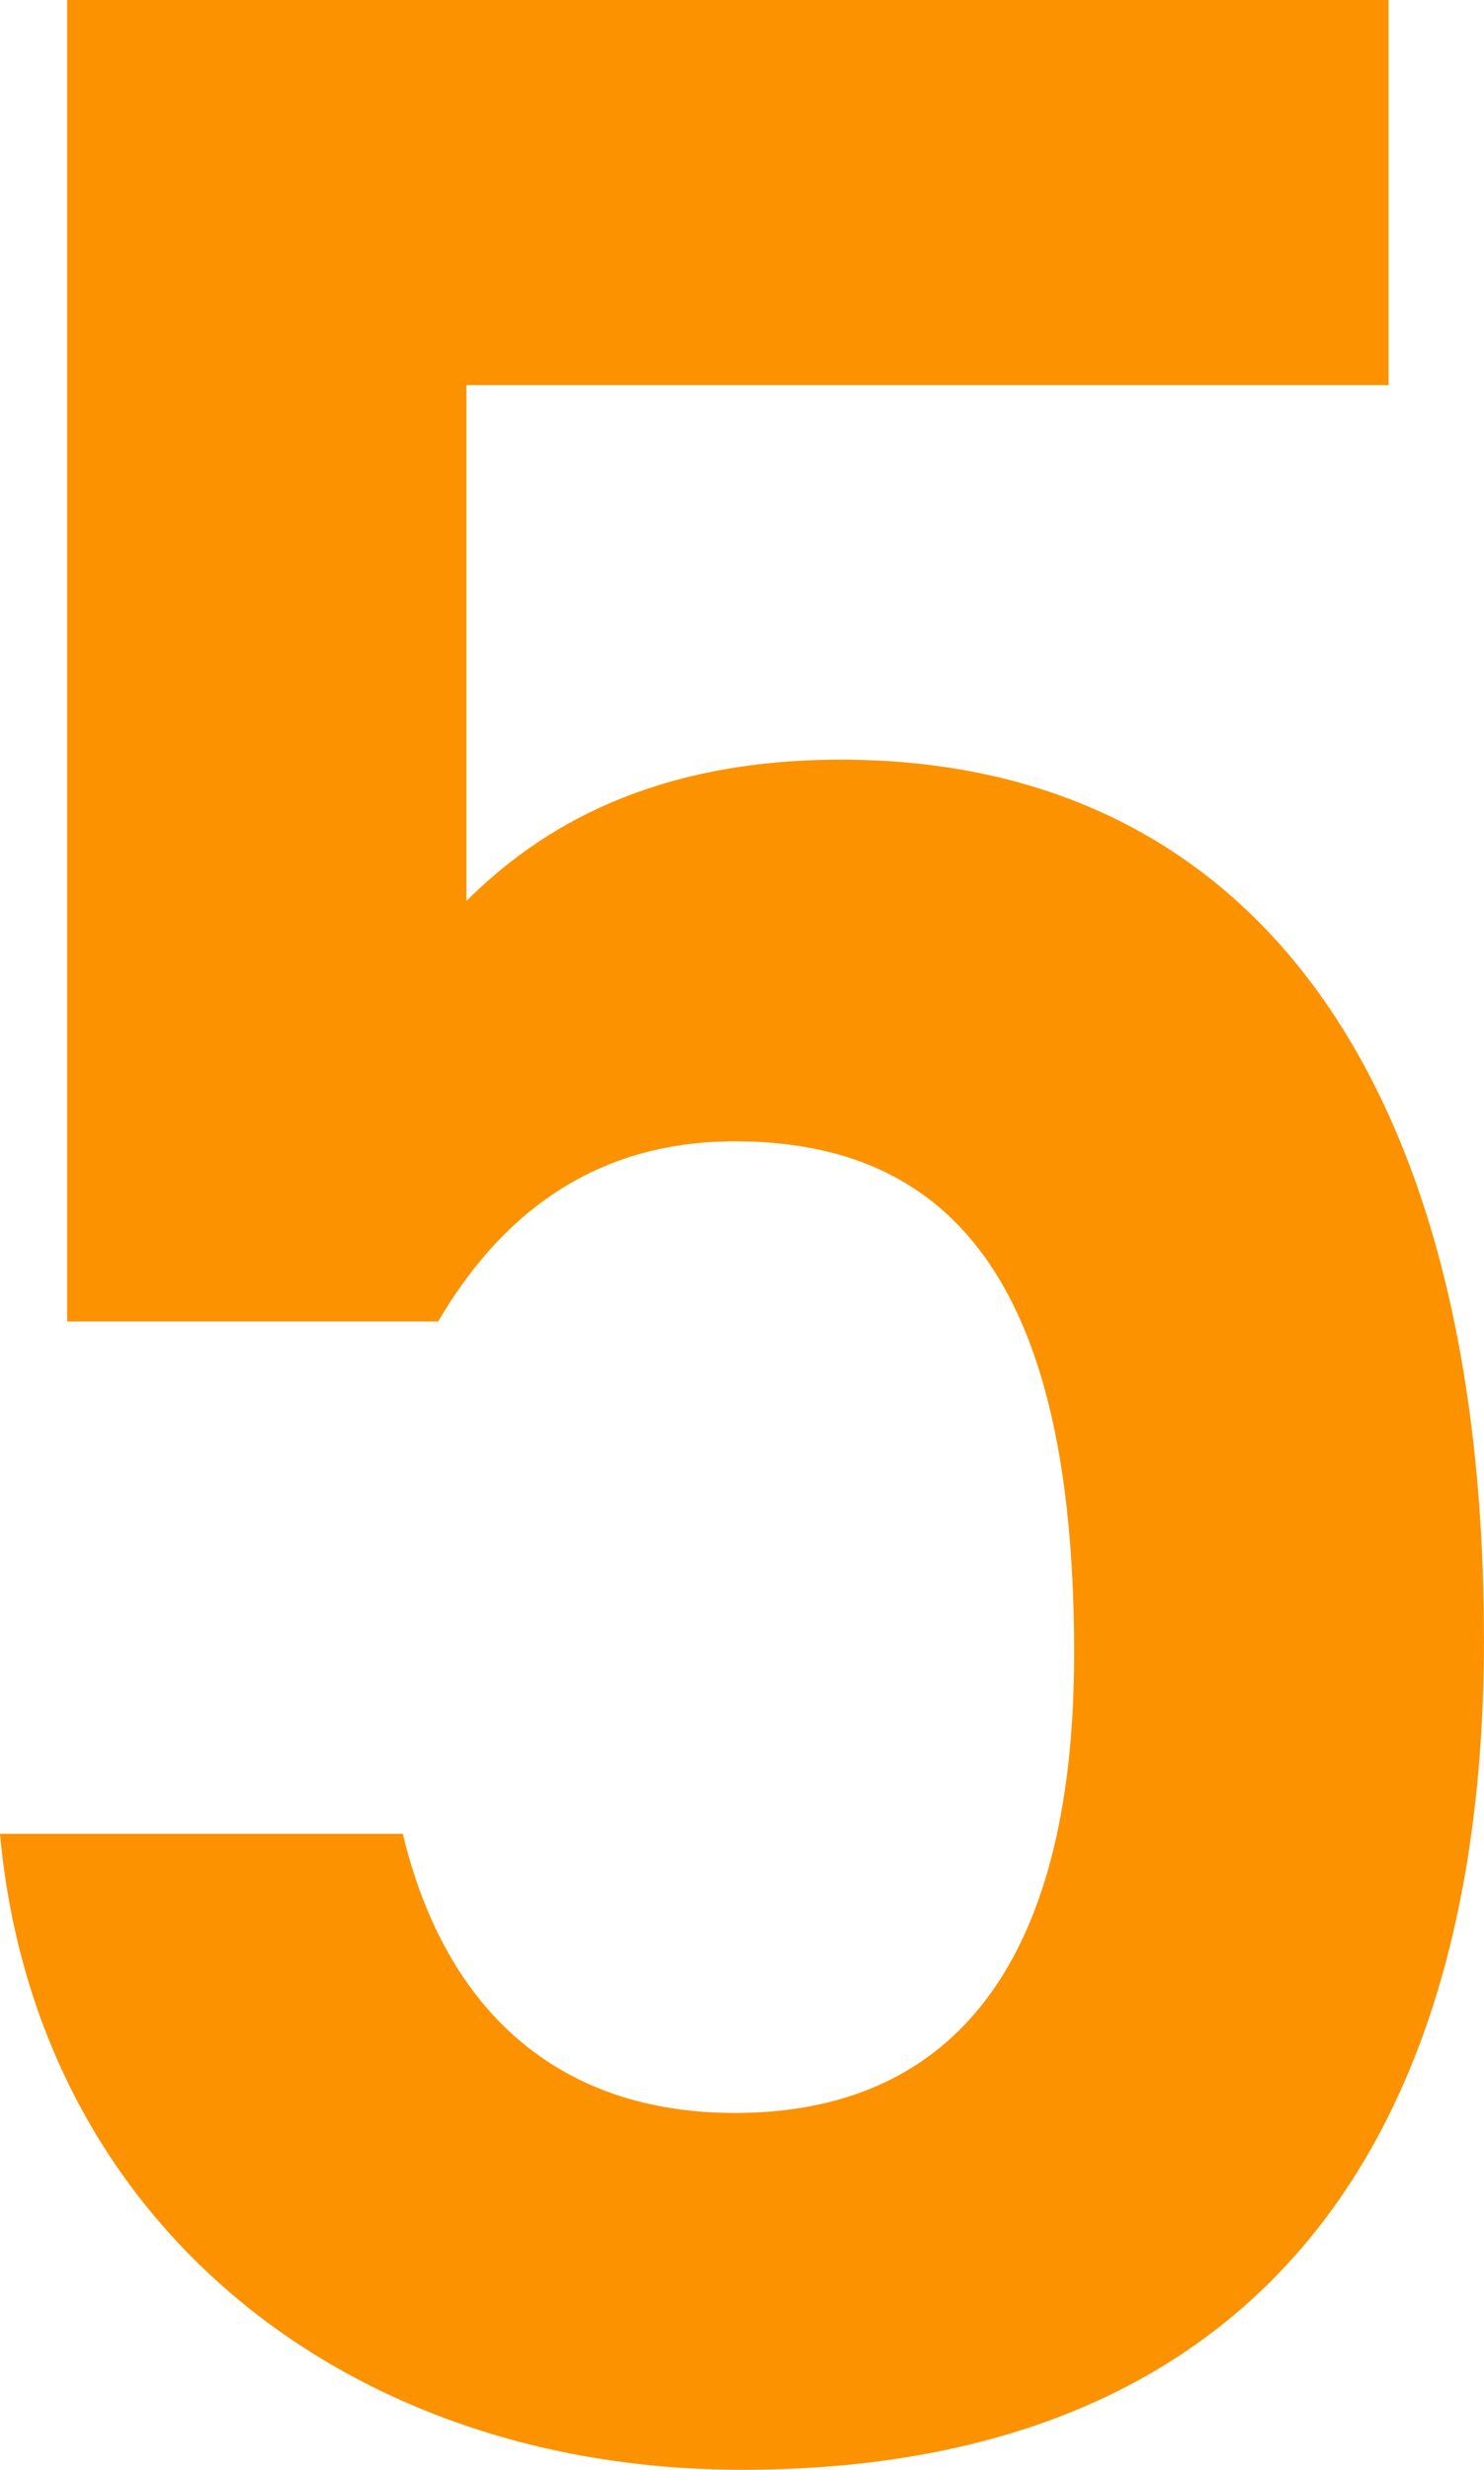 <svg xmlns="http://www.w3.org/2000/svg" width="45.06" height="74.992" viewBox="0 0 45.06 74.992"><path d="M13.304 40.125H2.039V0h40.124v11.694H14.162v15.664c2.253-2.253 5.686-4.292 11.372-4.292 12.338 0 19.525 9.548 19.525 26.714 0 16.2-7.725 25.212-22.529 25.212-12.016 0-21.457-7.51-22.53-19.311h12.23c1.288 5.364 4.721 8.476 10.085 8.476 6.33 0 10.3-4.184 10.3-13.947 0-10.192-3.005-15.556-10.3-15.556-4.398 0-7.188 2.36-9.012 5.472z" fill="#fc9200"/></svg>